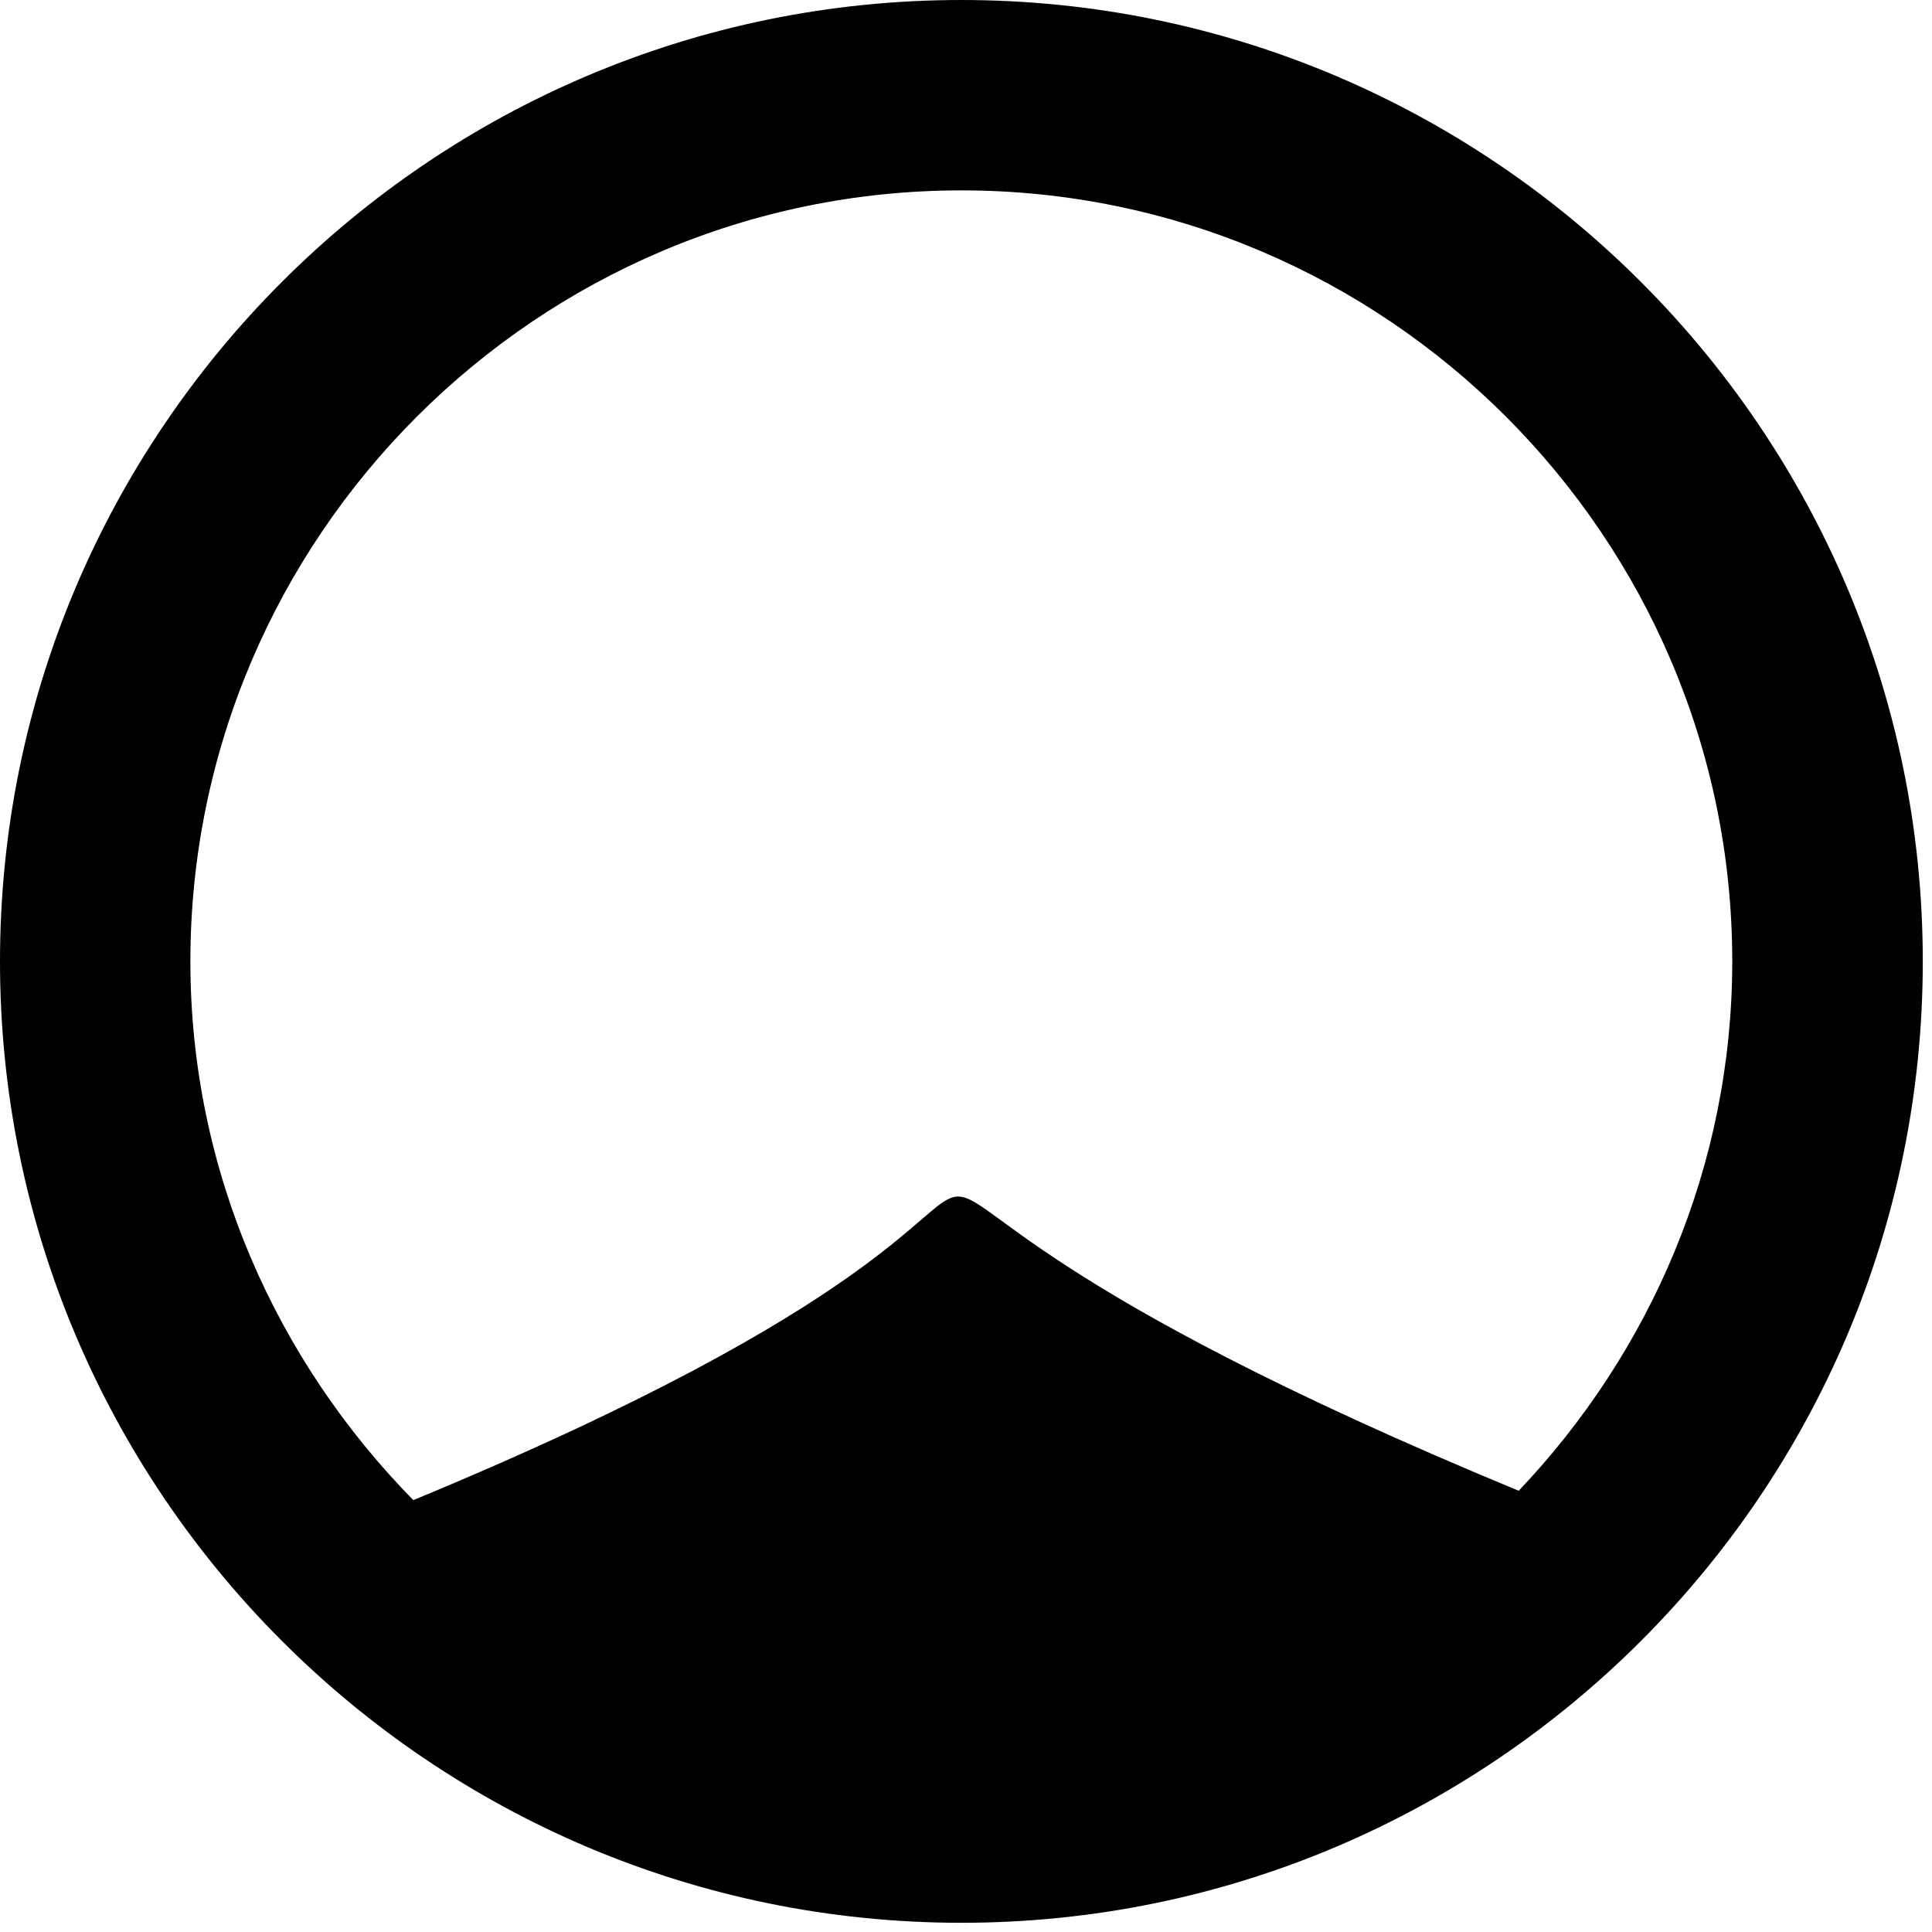 <?xml version="1.0" encoding="UTF-8" standalone="no"?>
<!-- Generator: Adobe Illustrator 15.0.0, SVG Export Plug-In . SVG Version: 6.00 Build 0)  -->

<svg
   xmlns:dc="http://purl.org/dc/elements/1.1/"
   xmlns:cc="http://creativecommons.org/ns#"
   xmlns:rdf="http://www.w3.org/1999/02/22-rdf-syntax-ns#"
   xmlns:svg="http://www.w3.org/2000/svg"
   xmlns="http://www.w3.org/2000/svg"
   xmlns:sodipodi="http://sodipodi.sourceforge.net/DTD/sodipodi-0.dtd"
   xmlns:inkscape="http://www.inkscape.org/namespaces/inkscape"
   version="1.1"
   id="Layer_1"
   x="0px"
   y="0px"
   width="13px"
   height="13px"
   viewBox="0 0 13 13"
   enable-background="new 0 0 13 13"
   xml:space="preserve"
   inkscape:version="0.48.3.1 r9886"
   sodipodi:docname="two-paths-edited.svg"><defs
   id="defs3043" /><sodipodi:namedview
   pagecolor="#ffffff"
   bordercolor="#666666"
   borderopacity="1"
   objecttolerance="10"
   gridtolerance="10"
   guidetolerance="10"
   inkscape:pageopacity="0"
   inkscape:pageshadow="2"
   inkscape:window-width="640"
   inkscape:window-height="480"
   id="namedview3041"
   showgrid="false"
   inkscape:zoom="18.153846"
   inkscape:cx="6.4999999"
   inkscape:cy="6.4999999"
   inkscape:window-x="519"
   inkscape:window-y="723"
   inkscape:window-maximized="0"
   inkscape:current-layer="Layer_1" />
<g
   id="Profile_5_">
	<path
   style="fill-rule:evenodd"
   d="M 6.469 0 C 2.902 0 -5.9211895e-16 2.902 0 6.469 C 0 10.037 2.902 12.938 6.469 12.938 C 10.037 12.938 12.938 10.038 12.938 6.469 C 12.938 2.902 10.037 -5.9211895e-16 6.469 0 z M 6.469 1.281 C 9.326 1.281 11.656 3.613 11.656 6.469 C 11.656 7.849 11.102 9.102 10.219 10.031 C 3.648 7.314 9.176 7.45 2.781 10.094 C 1.862 9.158 1.281 7.882 1.281 6.469 C 1.281 3.614 3.613 1.281 6.469 1.281 z "
   id="path3037" />
	
</g>
</svg>